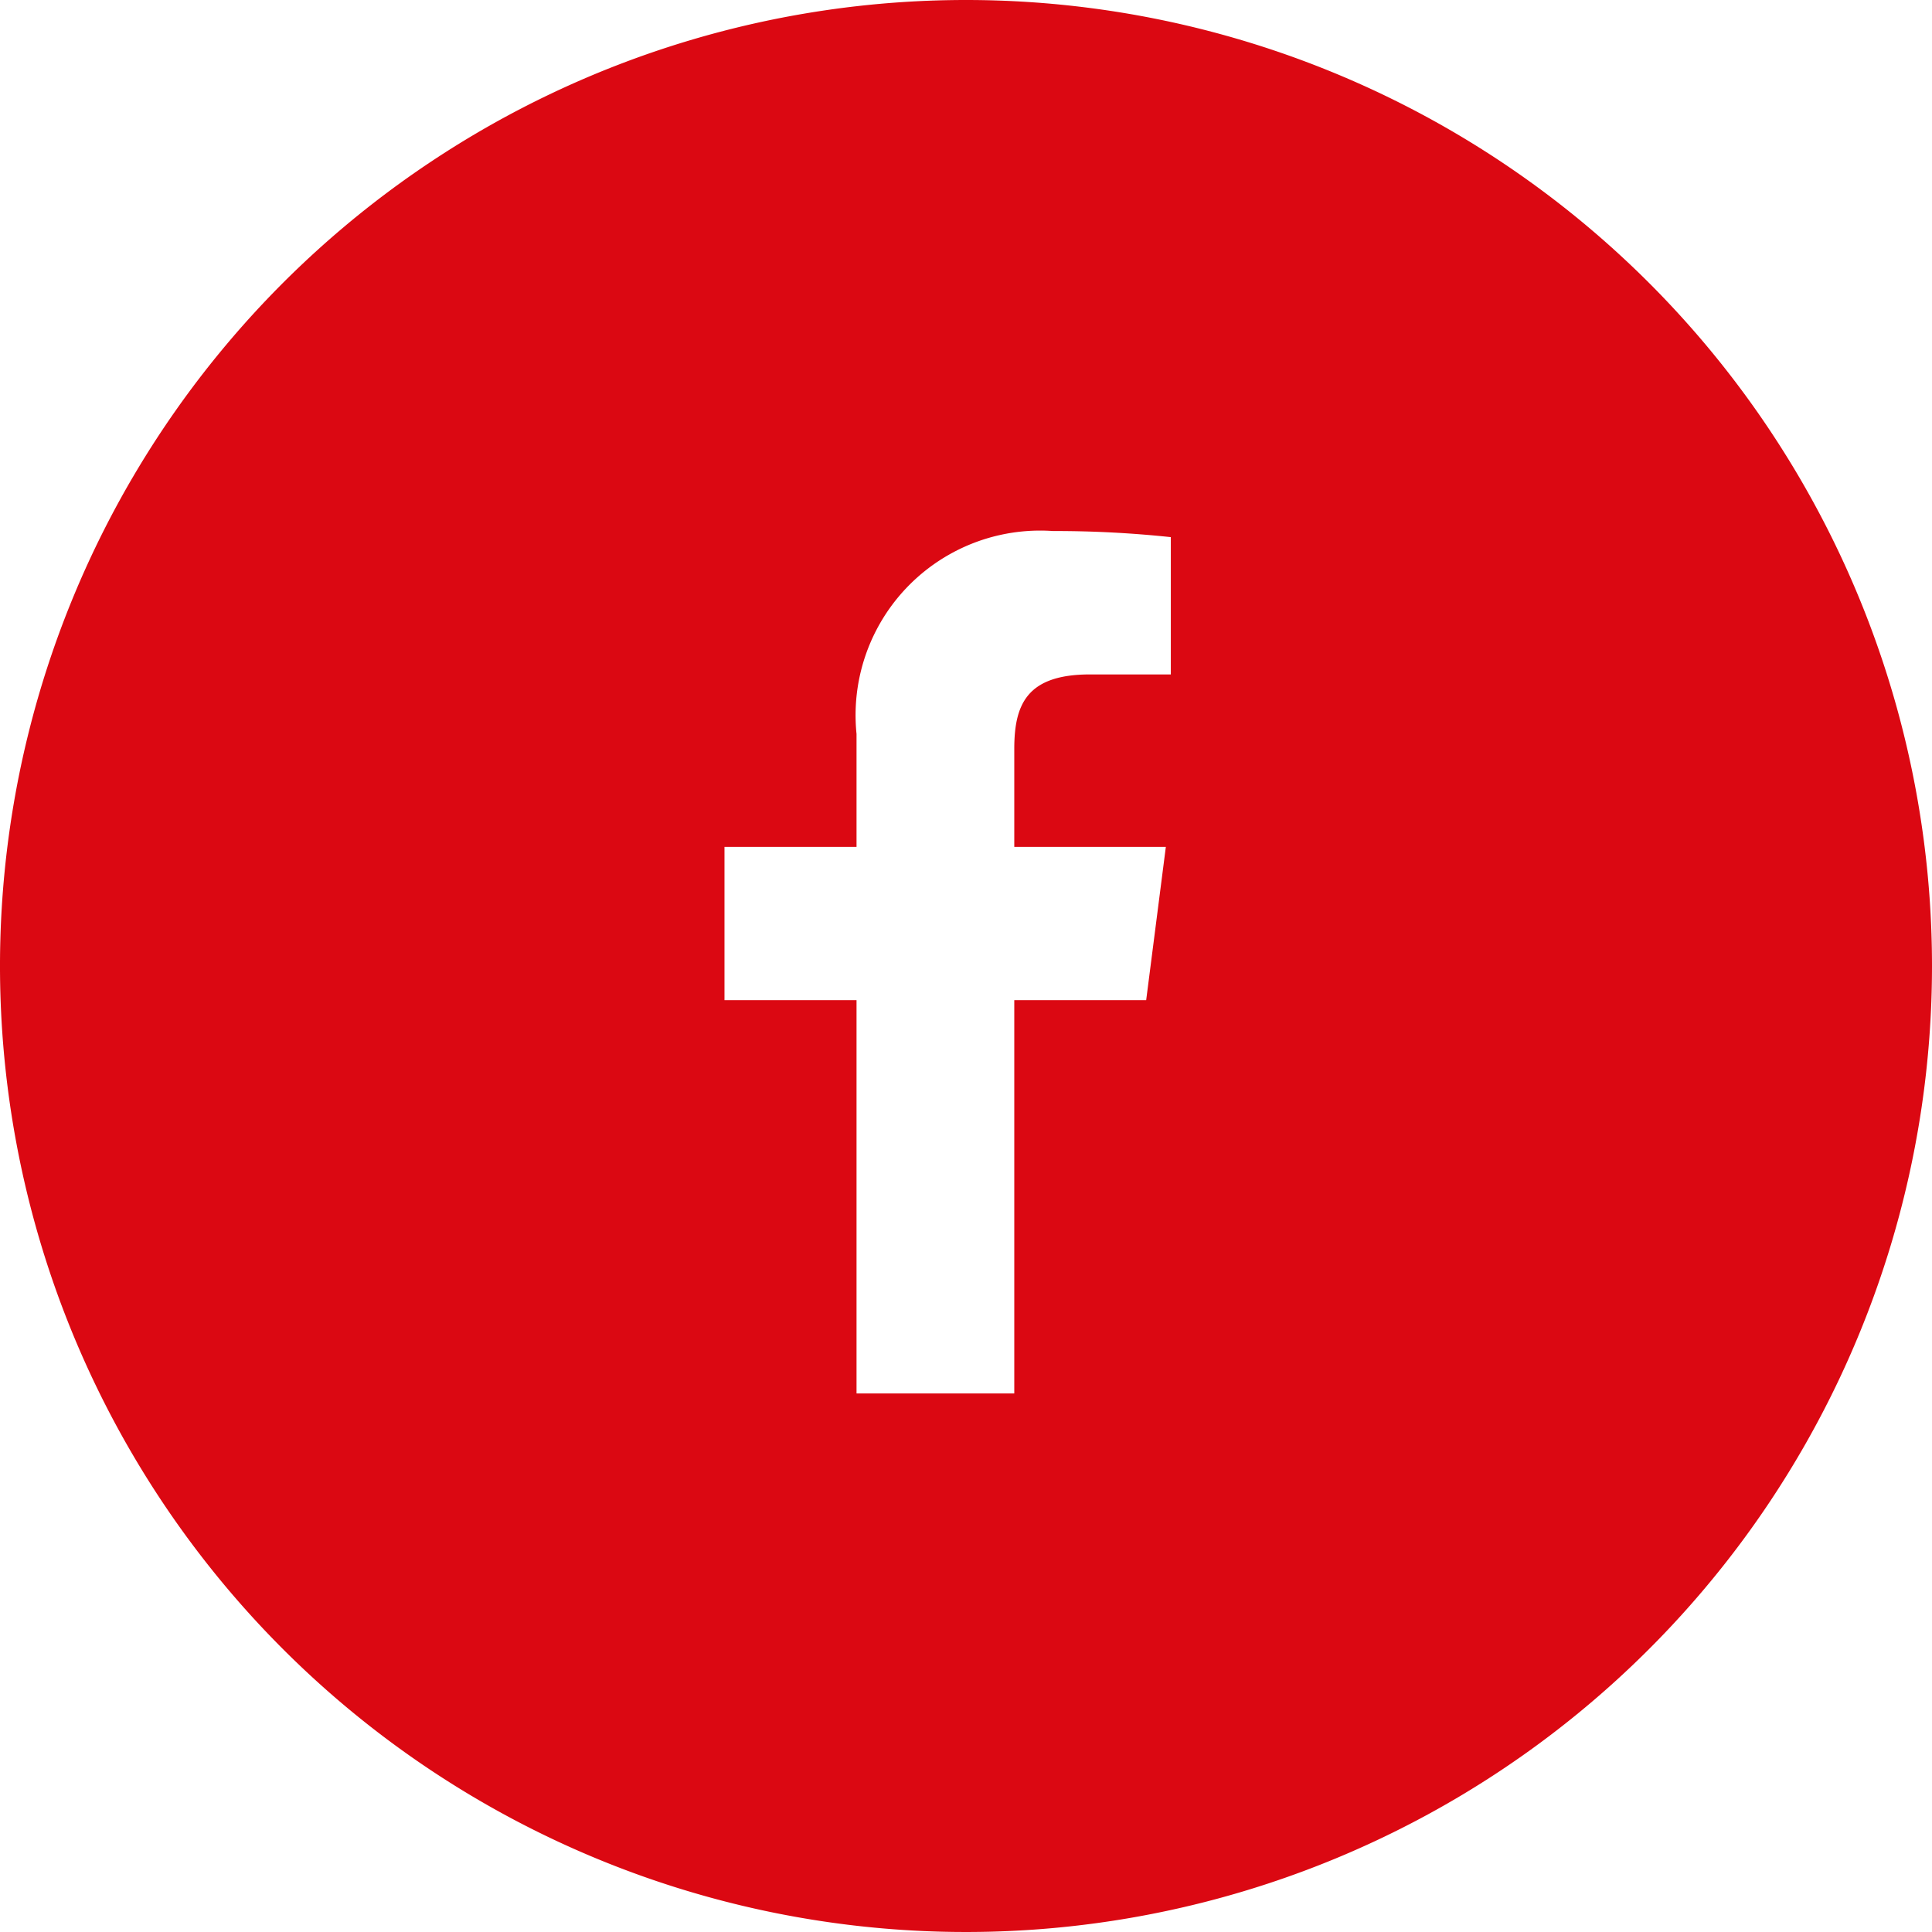 <svg xmlns="http://www.w3.org/2000/svg" width="27.214" height="27.214" viewBox="0 0 27.214 27.214">
  <g id="Button_-_Social_-_Facebook" data-name="Button - Social - Facebook" transform="translate(0 0)">
    <path id="Path_12336" fill="#db0812" data-name="Path 12336" d="M38.985,891.736a13.607,13.607,0,1,0,13.607,13.607A13.607,13.607,0,0,0,38.985,891.736Zm2.885,9.5H40.732c-.894,0-1.067.426-1.067,1.051v1.378H41.8l-.277,2.159H39.665v5.54l-2.222,0v-5.54h-1.86v-2.159h1.86v-1.591a2.6,2.6,0,0,1,2.766-2.858,15.422,15.422,0,0,1,1.661.086Z" transform="translate(-25.378 -891.736)"/>
  </g>
</svg>
